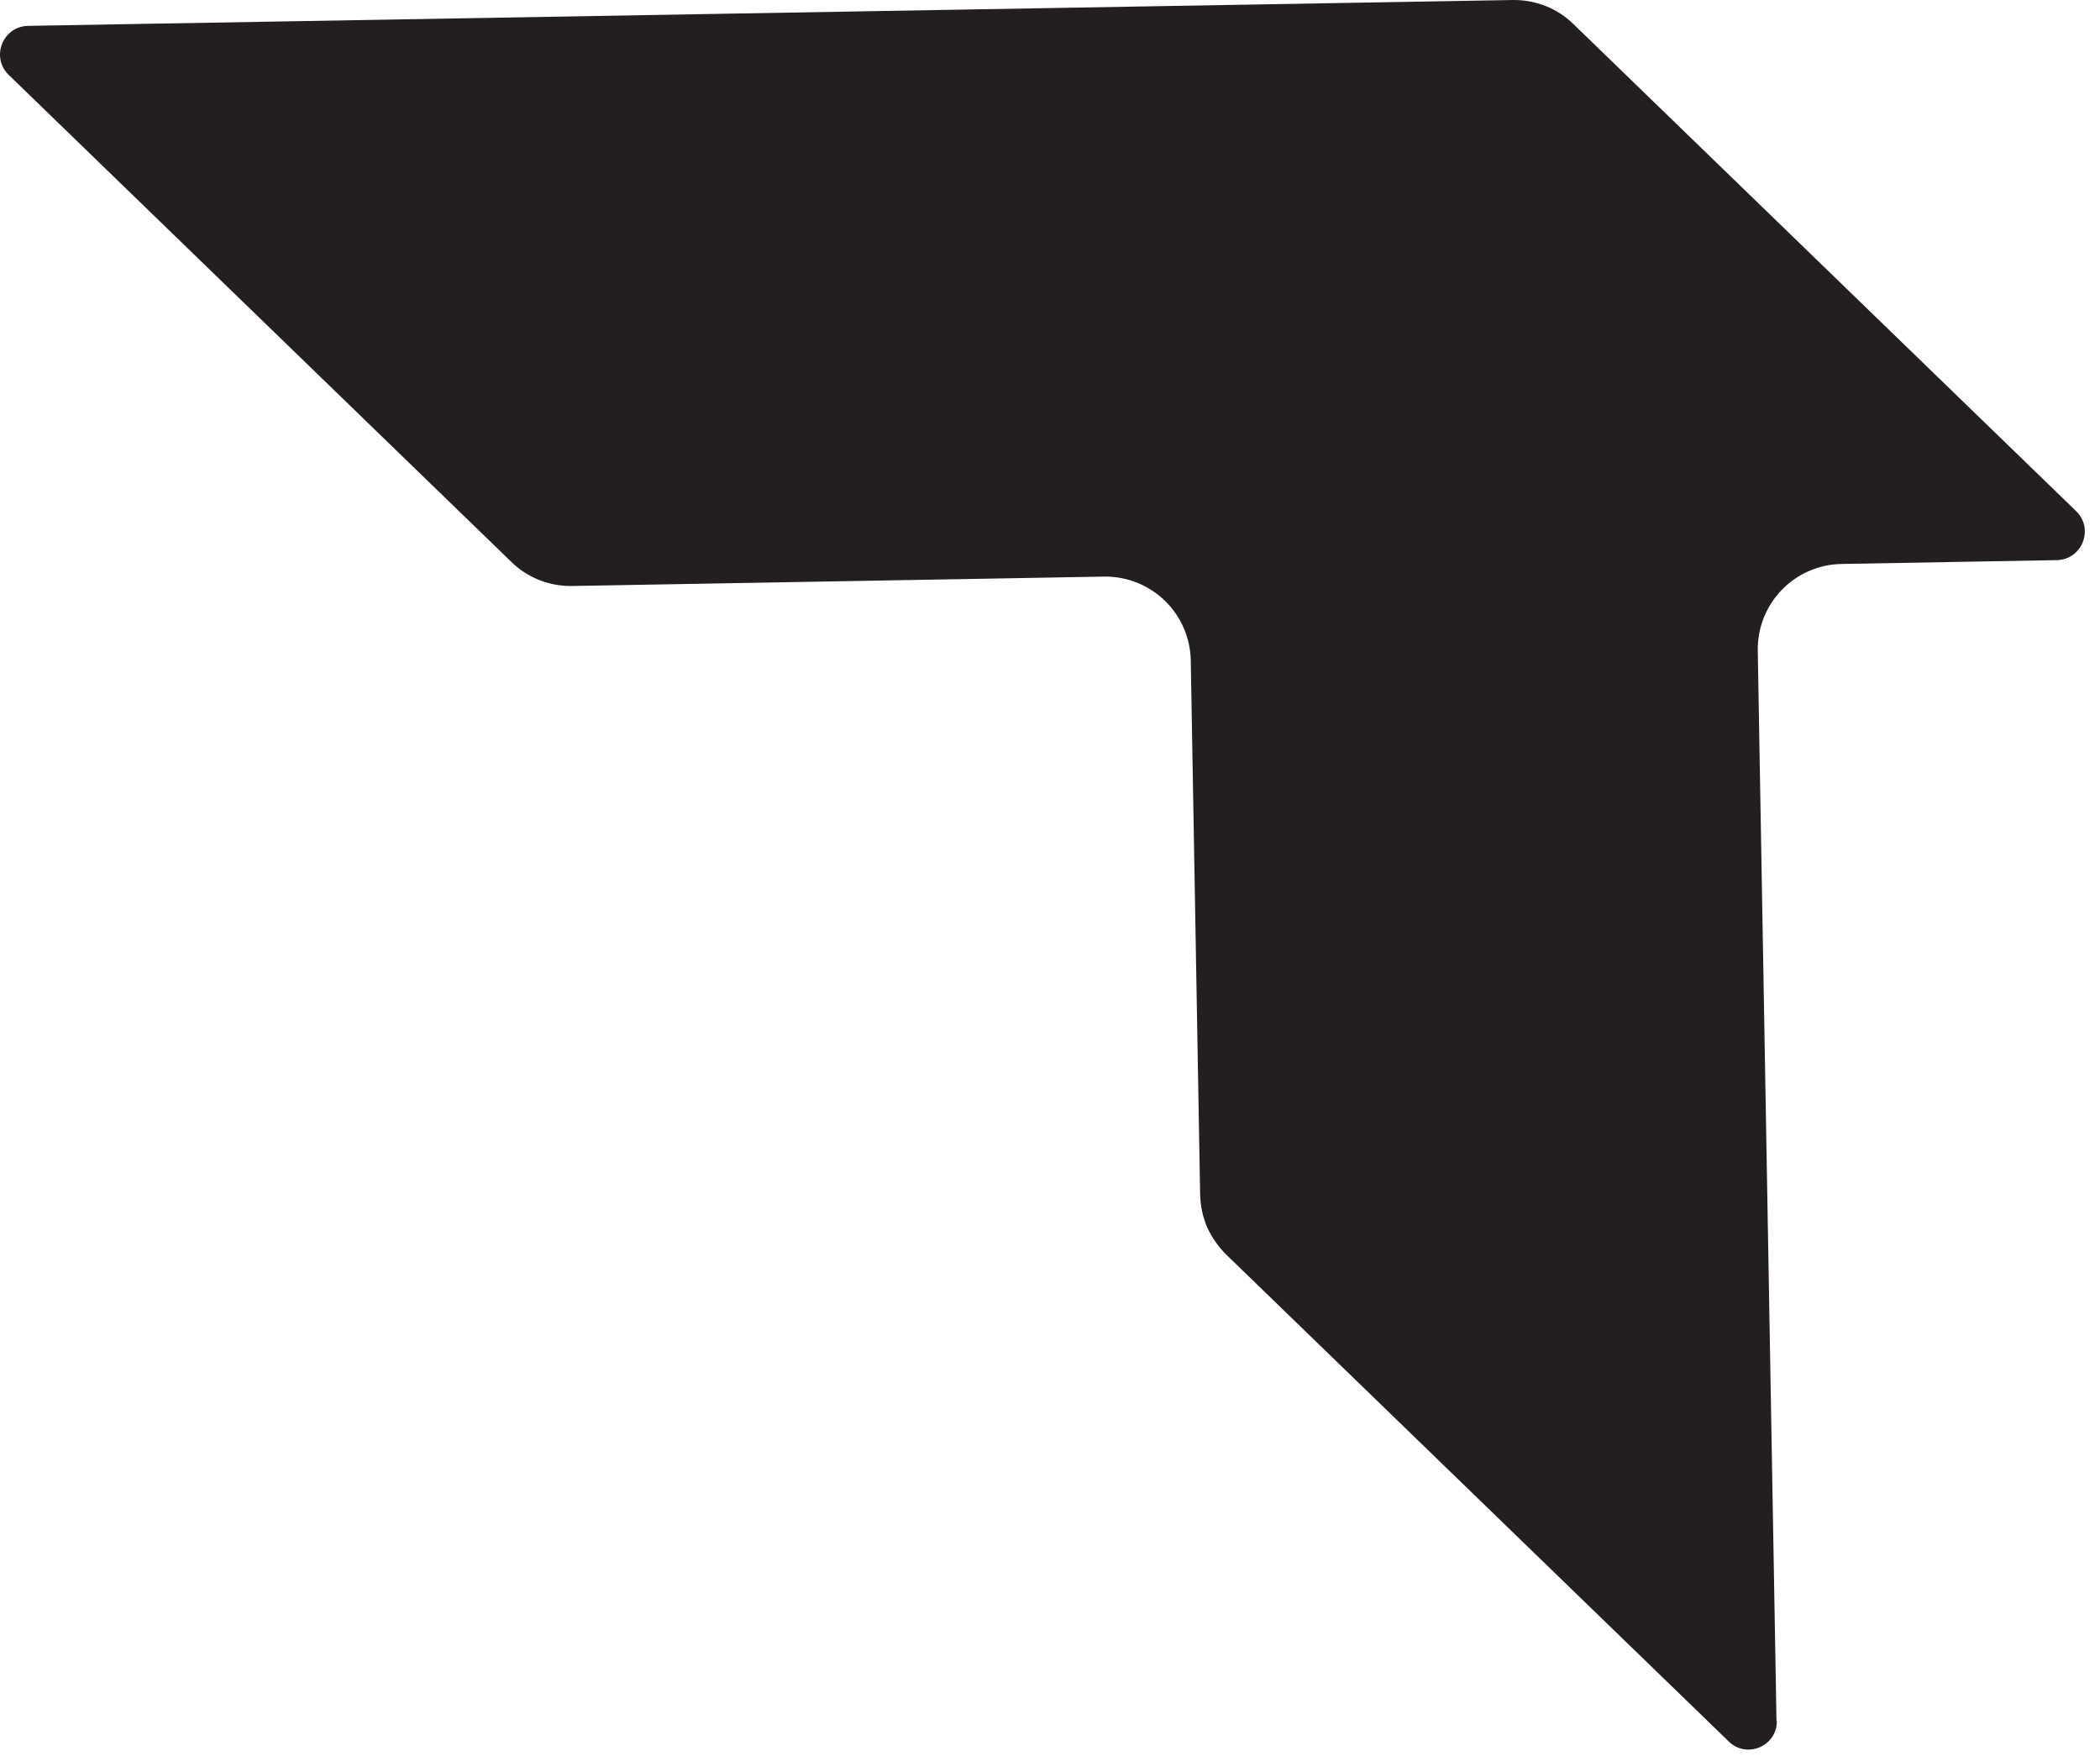 <?xml version="1.0" encoding="utf-8"?>
<svg xmlns="http://www.w3.org/2000/svg" fill="none" height="100%" overflow="visible" preserveAspectRatio="none" style="display: block;" viewBox="0 0 61 51" width="100%">
<path d="M51.612 49.971C51.629 50.704 50.745 51.088 50.218 50.576L35.617 36.433C35.388 36.203 35.2 35.938 35.065 35.64C34.937 35.341 34.869 35.017 34.861 34.693L34.589 19.185C34.563 17.811 33.441 16.728 32.073 16.745L16.613 17.018C15.959 17.027 15.322 16.779 14.854 16.319L0.253 2.175C-0.274 1.664 0.075 0.768 0.814 0.751L43.946 0C44.6 -0.008 45.238 0.239 45.705 0.7L60.306 14.843C60.833 15.355 60.485 16.25 59.745 16.267L53.49 16.378C52.122 16.404 51.034 17.53 51.059 18.903L51.603 49.979L51.612 49.971Z" fill="#231F20" id="Vector"/>
</svg>